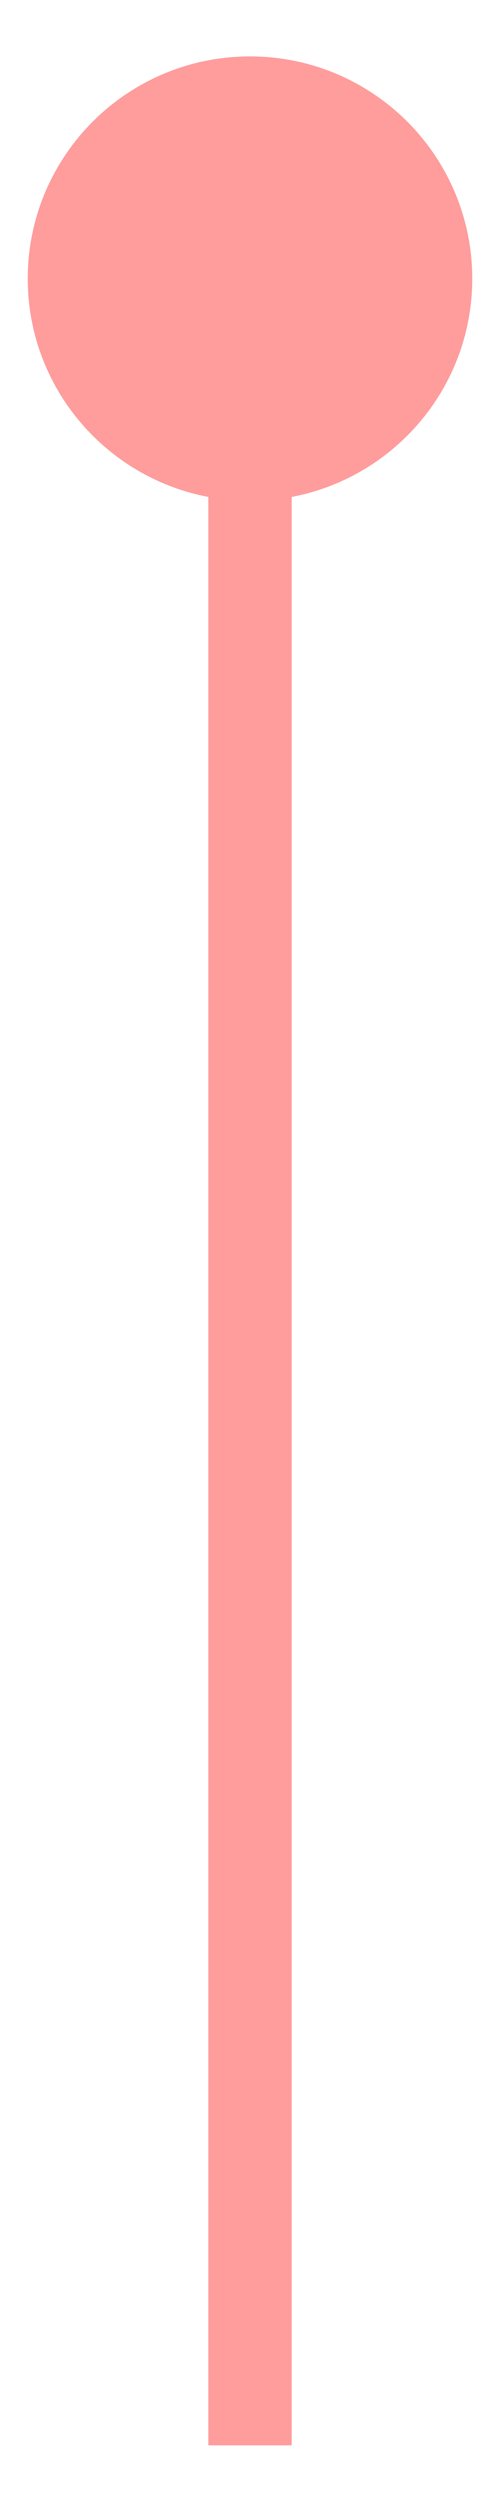 <svg width="6" height="30" viewBox="0 0 6 30" fill="none" xmlns="http://www.w3.org/2000/svg">
<path d="M3 0.677C1.527 0.677 0.333 1.871 0.333 3.344C0.333 4.817 1.527 6.01 3 6.01C4.473 6.01 5.667 4.817 5.667 3.344C5.667 1.871 4.473 0.677 3 0.677ZM2.5 3.344L2.5 29.344L3.5 29.344L3.5 3.344L2.5 3.344Z" fill="#FF9C9C"/>
</svg>
